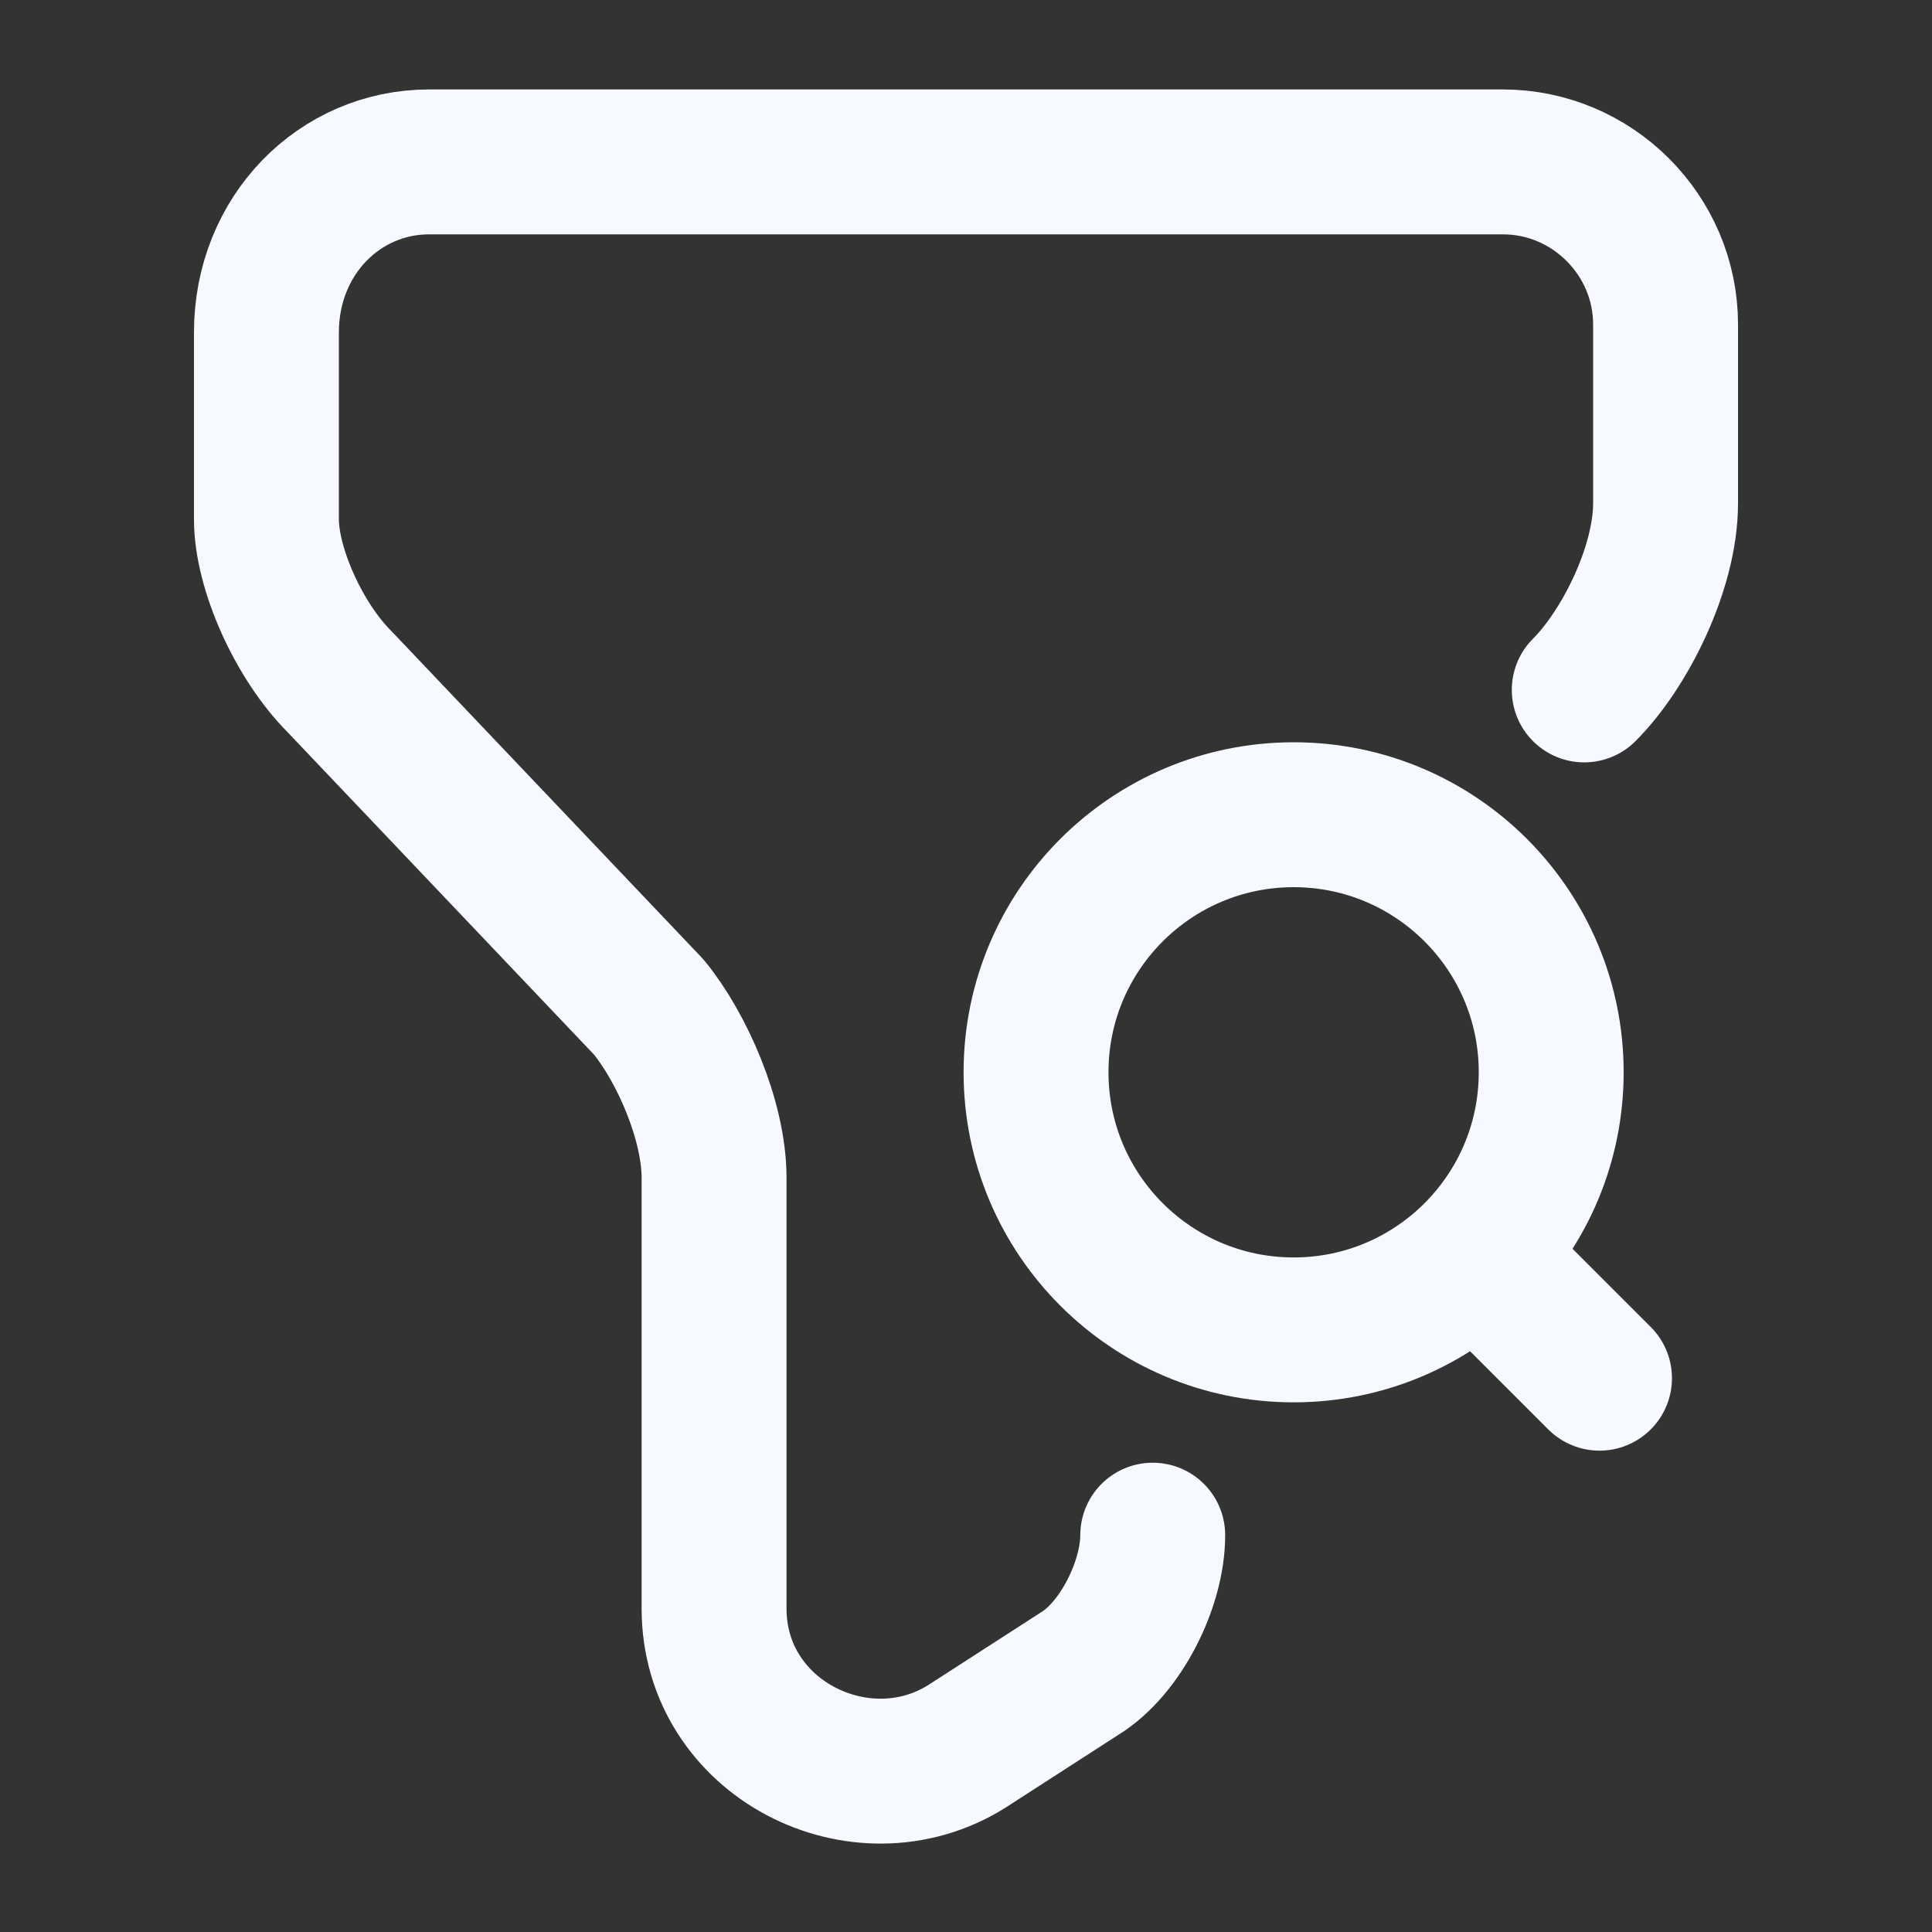 <svg width="20" height="20" viewBox="0 0 20 20" fill="none" xmlns="http://www.w3.org/2000/svg">
<rect x="0" y="0" width="20" height="20" fill="#333333" stroke="none"/>
<path d="M11.933 15.892C11.933 16.401 11.6 17.067 11.175 17.326L10 18.084C8.908 18.759 7.392 18.001 7.392 16.651V12.192C7.392 11.601 7.058 10.842 6.717 10.426L3.517 7.059C3.092 6.634 2.758 5.884 2.758 5.376V3.442C2.758 2.434 3.517 1.676 4.442 1.676H15.558C16.483 1.676 17.242 2.434 17.242 3.359V5.209C17.242 5.884 16.817 6.726 16.4 7.142" stroke="#F6F9FF" stroke-width="1.5" stroke-miterlimit="10" stroke-linecap="round" stroke-linejoin="round"/>
<path d="M13.392 13.767C14.864 13.767 16.058 12.573 16.058 11.1C16.058 9.628 14.864 8.434 13.392 8.434C11.919 8.434 10.725 9.628 10.725 11.1C10.725 12.573 11.919 13.767 13.392 13.767Z" stroke="#F6F9FF" stroke-width="1.5" stroke-linecap="round" stroke-linejoin="round"/>
<path d="M16.558 14.267L15.725 13.434" stroke="#F6F9FF" stroke-width="1.5" stroke-linecap="round" stroke-linejoin="round"/>
</svg>
